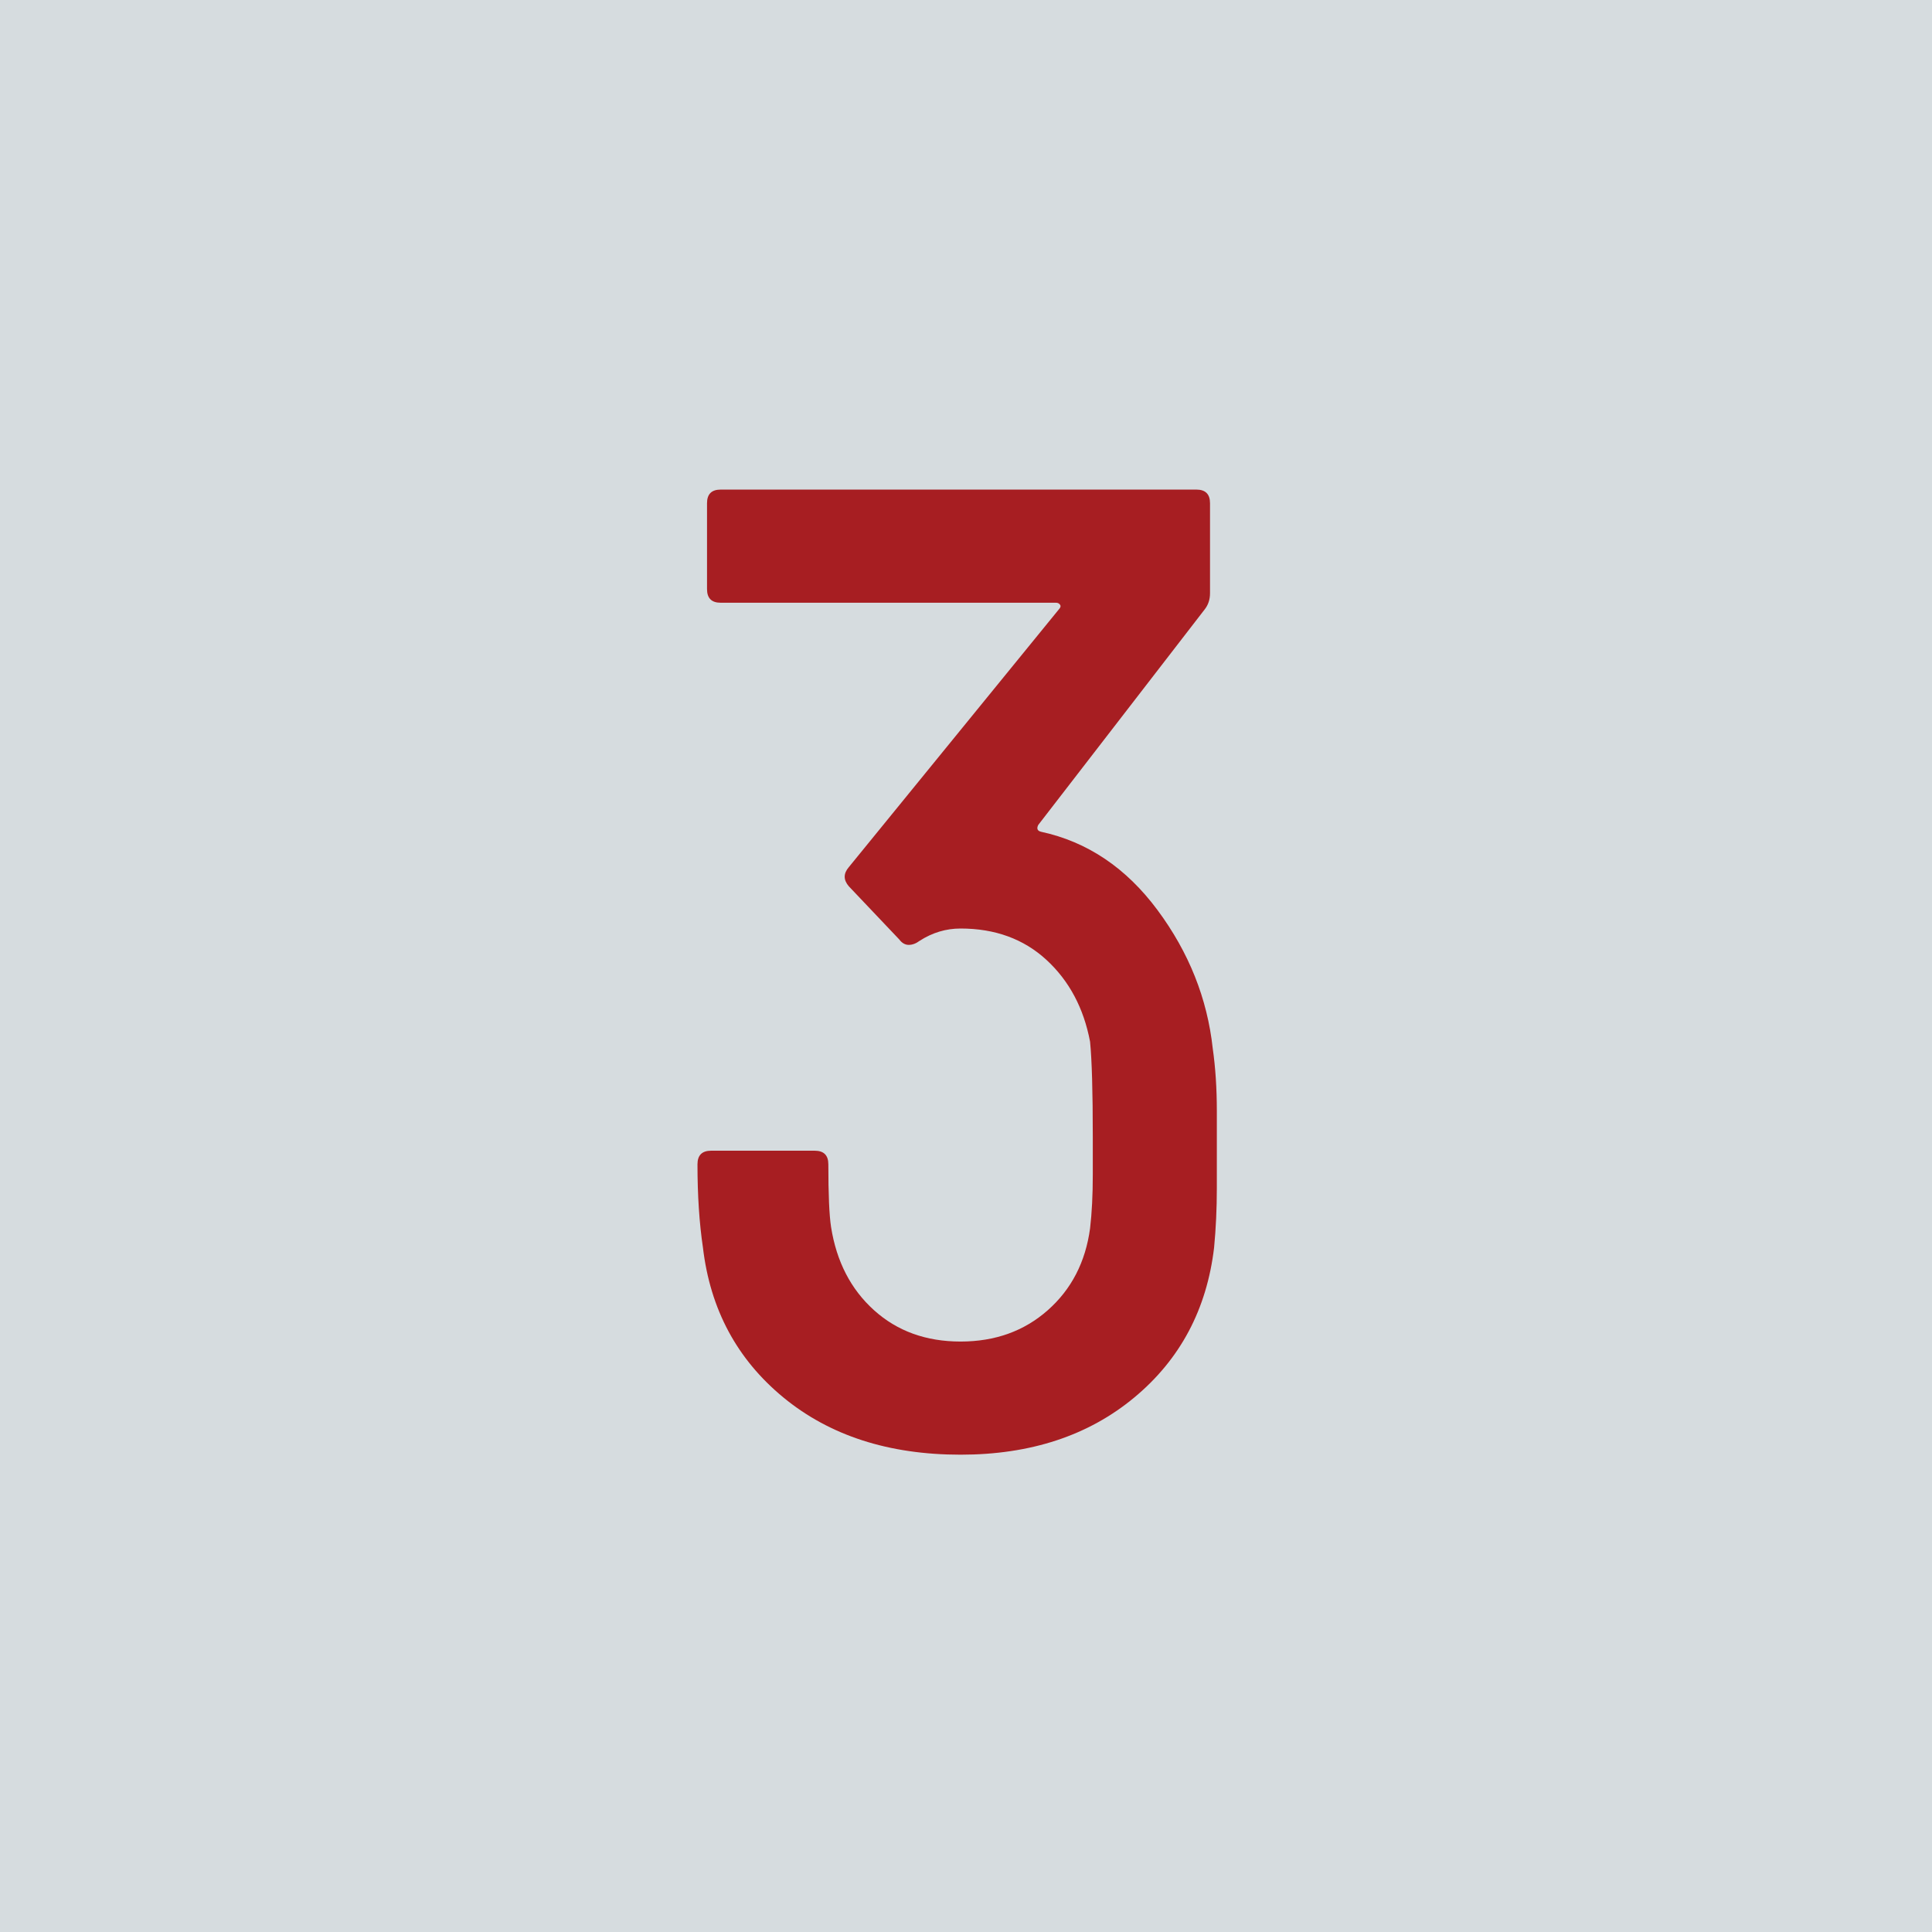 <?xml version="1.0" encoding="utf-8"?>
<!-- Generator: Adobe Illustrator 16.0.0, SVG Export Plug-In . SVG Version: 6.00 Build 0)  -->
<!DOCTYPE svg PUBLIC "-//W3C//DTD SVG 1.1//EN" "http://www.w3.org/Graphics/SVG/1.1/DTD/svg11.dtd">
<svg version="1.1" xmlns="http://www.w3.org/2000/svg" xmlns:xlink="http://www.w3.org/1999/xlink" x="0px" y="0px"
	 width="141.732px" height="141.732px" viewBox="0 0 141.732 141.732" enable-background="new 0 0 141.732 141.732"
	 xml:space="preserve">
<g id="Calque_2">
	<rect fill="#D6DCDF" width="141.732" height="141.732"/>
</g>
<g id="Calque_1">
	<g>
		<path fill="#A71E22" d="M89.267,87.166c0,1.5-0.067,2.95-0.2,4.35c-0.535,4.534-2.484,8.2-5.85,11c-3.367,2.8-7.617,4.2-12.75,4.2
			c-5.267,0-9.6-1.4-13-4.2c-3.4-2.8-5.367-6.466-5.9-11c-0.267-1.8-0.4-3.833-0.4-6.1c0-0.666,0.333-1,1-1h7.6c0.666,0,1,0.334,1,1
			c0,2.2,0.066,3.734,0.2,4.6c0.4,2.534,1.45,4.567,3.15,6.1c1.7,1.534,3.816,2.3,6.35,2.3c2.533,0,4.666-0.766,6.4-2.3
			c1.733-1.533,2.766-3.533,3.1-6c0.133-1.133,0.2-2.45,0.2-3.95s0-2.416,0-2.75c0-3.333-0.067-5.666-0.2-7
			c-0.467-2.466-1.534-4.466-3.2-6c-1.667-1.533-3.767-2.3-6.3-2.3c-1.067,0-2.067,0.3-3,0.9c-0.267,0.2-0.534,0.3-0.8,0.3
			c-0.268,0-0.5-0.133-0.7-0.4l-3.7-3.9c-0.4-0.466-0.4-0.933,0-1.4l15.4-18.9c0.133-0.133,0.166-0.25,0.1-0.35
			c-0.067-0.1-0.167-0.15-0.3-0.15h-24.6c-0.667,0-1-0.333-1-1v-6.3c0-0.666,0.333-1,1-1h34.9c0.666,0,1,0.334,1,1v6.6
			c0,0.467-0.134,0.867-0.4,1.2l-12.2,15.8c-0.135,0.267-0.067,0.434,0.2,0.5c3.4,0.734,6.25,2.65,8.55,5.75
			c2.3,3.1,3.65,6.484,4.05,10.15c0.2,1.4,0.3,2.935,0.3,4.6c0,1.667,0,2.634,0,2.9C89.267,84.75,89.267,85.666,89.267,87.166z"/>
	</g>
</g>
</svg>
